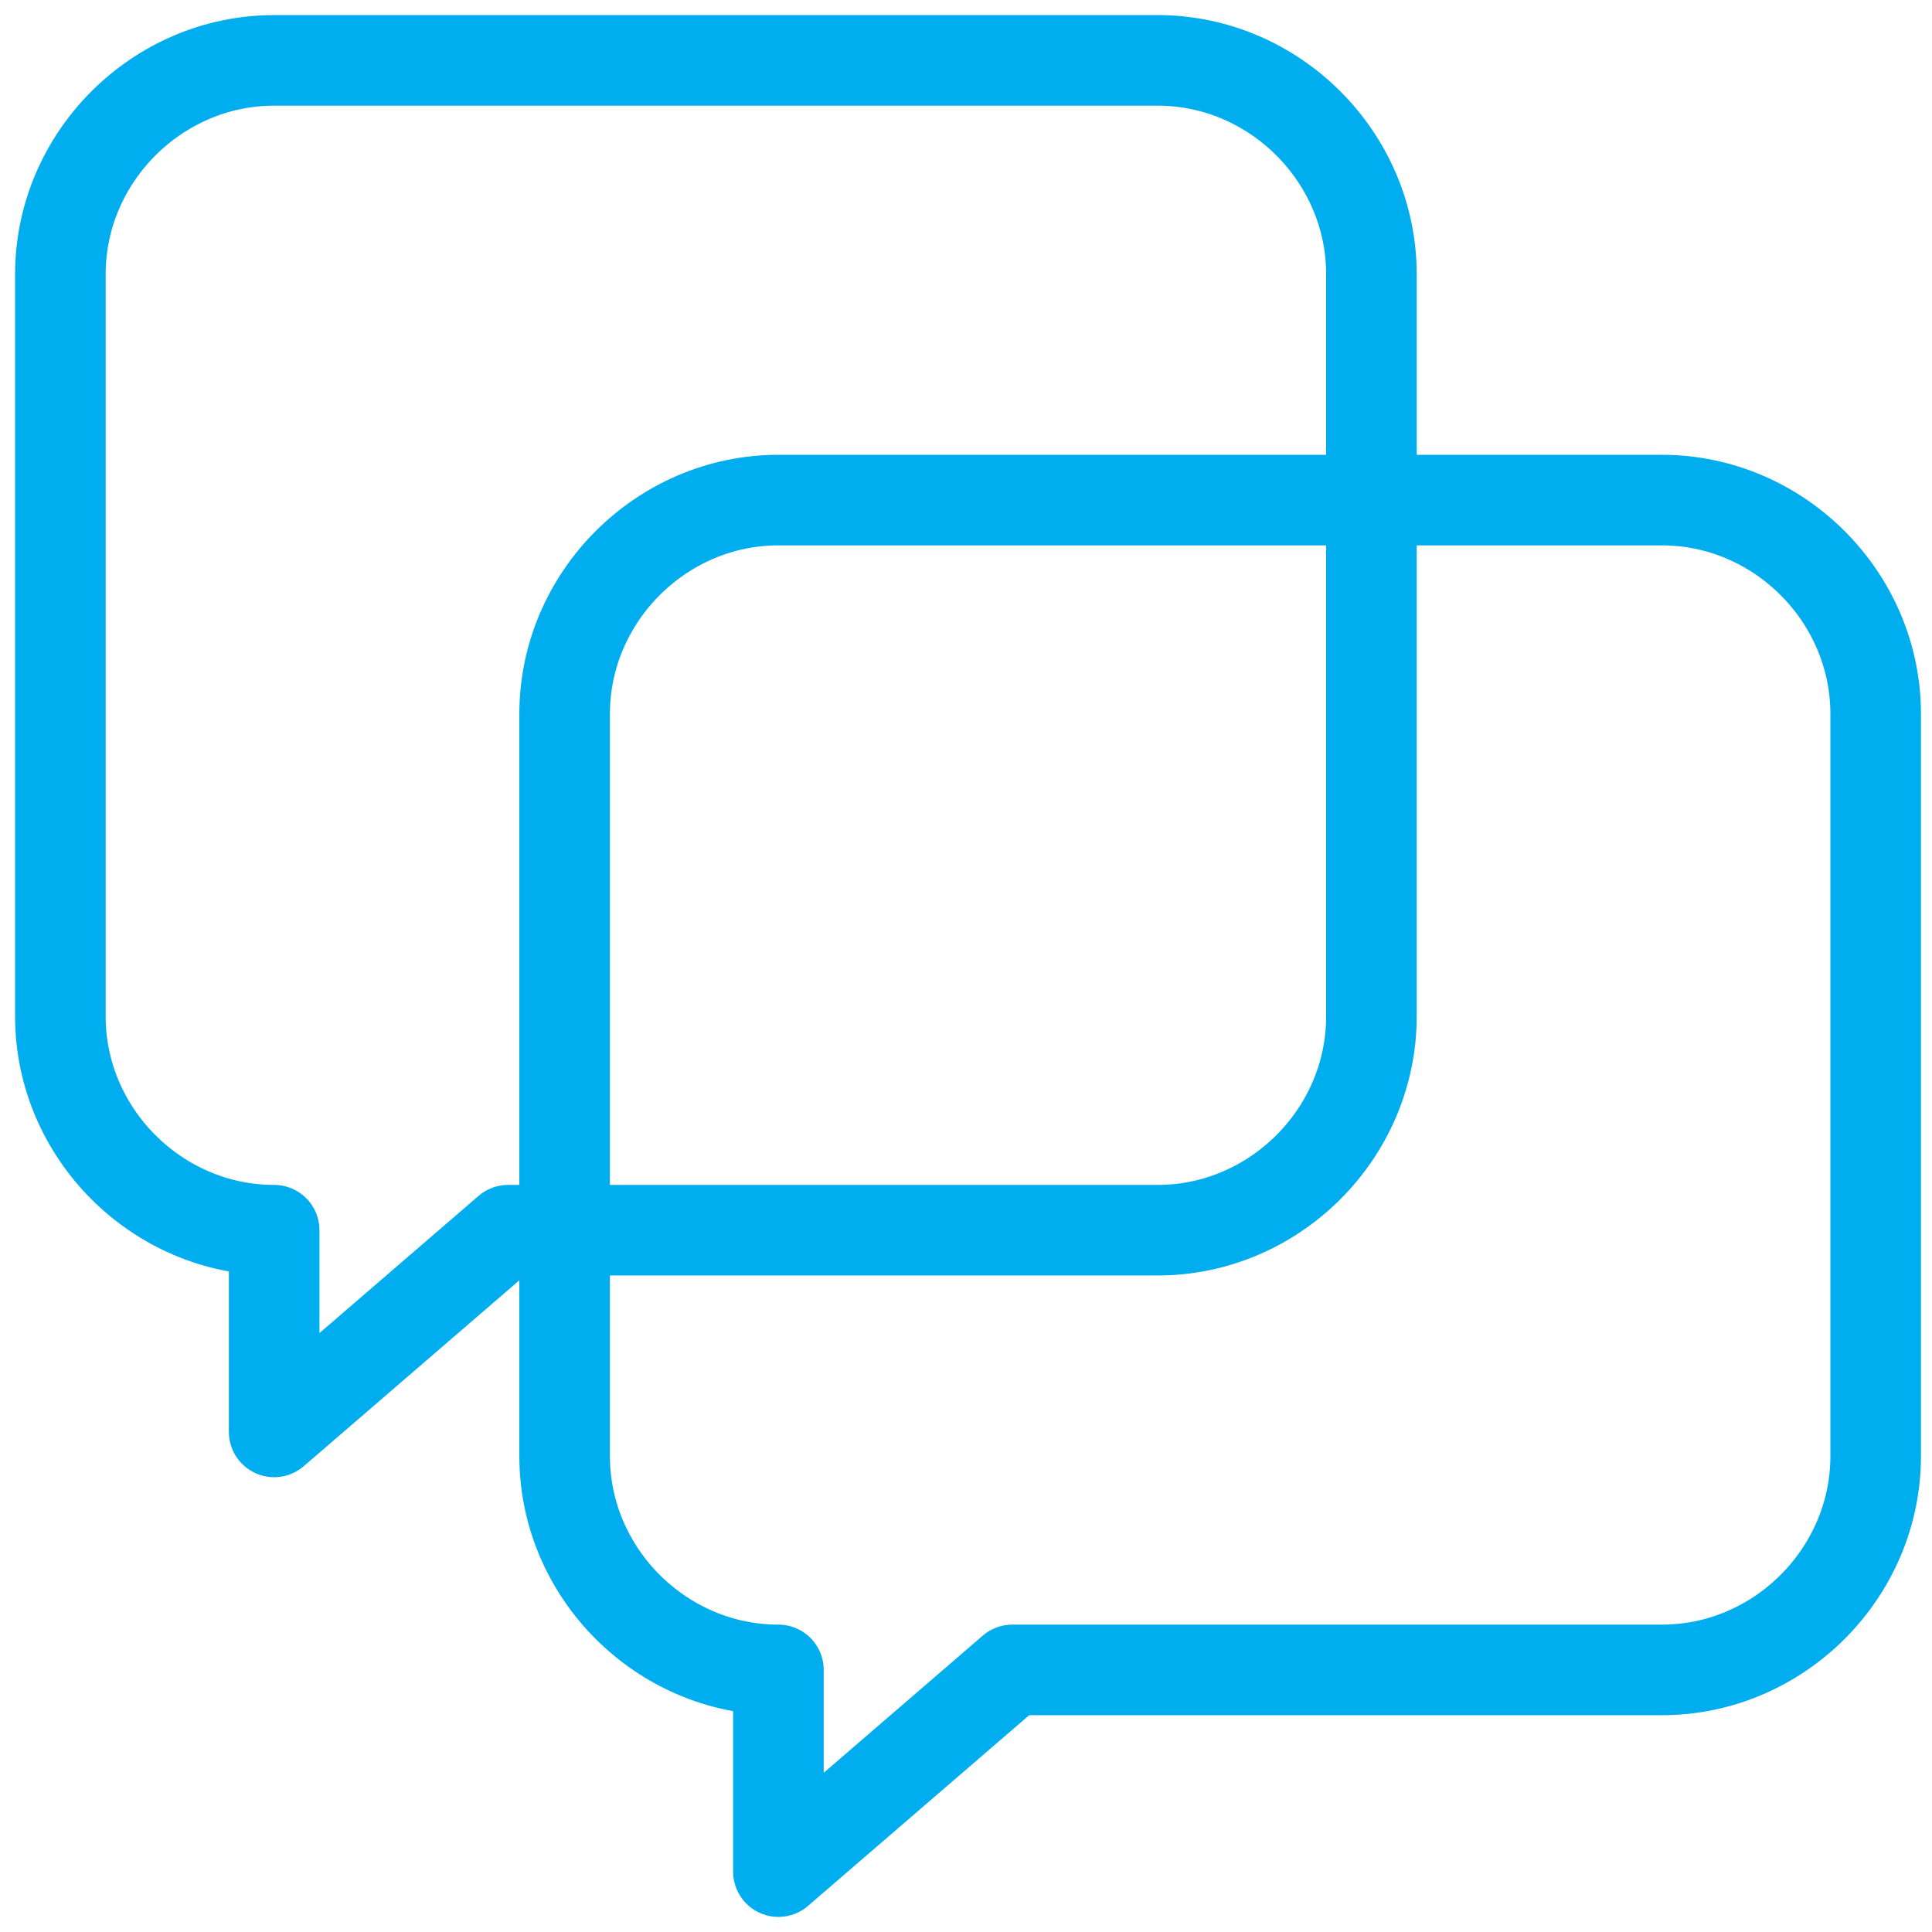 <svg width="32" height="32" viewBox="0 0 32 32" fill="none" xmlns="http://www.w3.org/2000/svg">
<path d="M16.768 27.659L12.893 31V27.659C10.956 27.659 9.352 26.056 9.352 24.118V11.824C9.352 9.887 10.956 8.283 12.893 8.283H27.526C29.463 8.283 31.067 9.887 31.067 11.824V24.118C31.067 26.056 29.463 27.659 27.526 27.659H16.768Z" stroke="#00ADEE" stroke-width="1.5" stroke-miterlimit="10" stroke-linecap="round" stroke-linejoin="round"/>
<path d="M8.416 20.376L4.541 23.717V20.376C2.604 20.376 1 18.773 1 16.835V4.541C1 2.604 2.604 1 4.541 1H19.174C21.111 1 22.715 2.604 22.715 4.541V16.835C22.715 18.773 21.111 20.376 19.174 20.376H8.416Z" stroke="#00ADEE" stroke-width="1.5" stroke-miterlimit="10" stroke-linecap="round" stroke-linejoin="round"/>
</svg>
